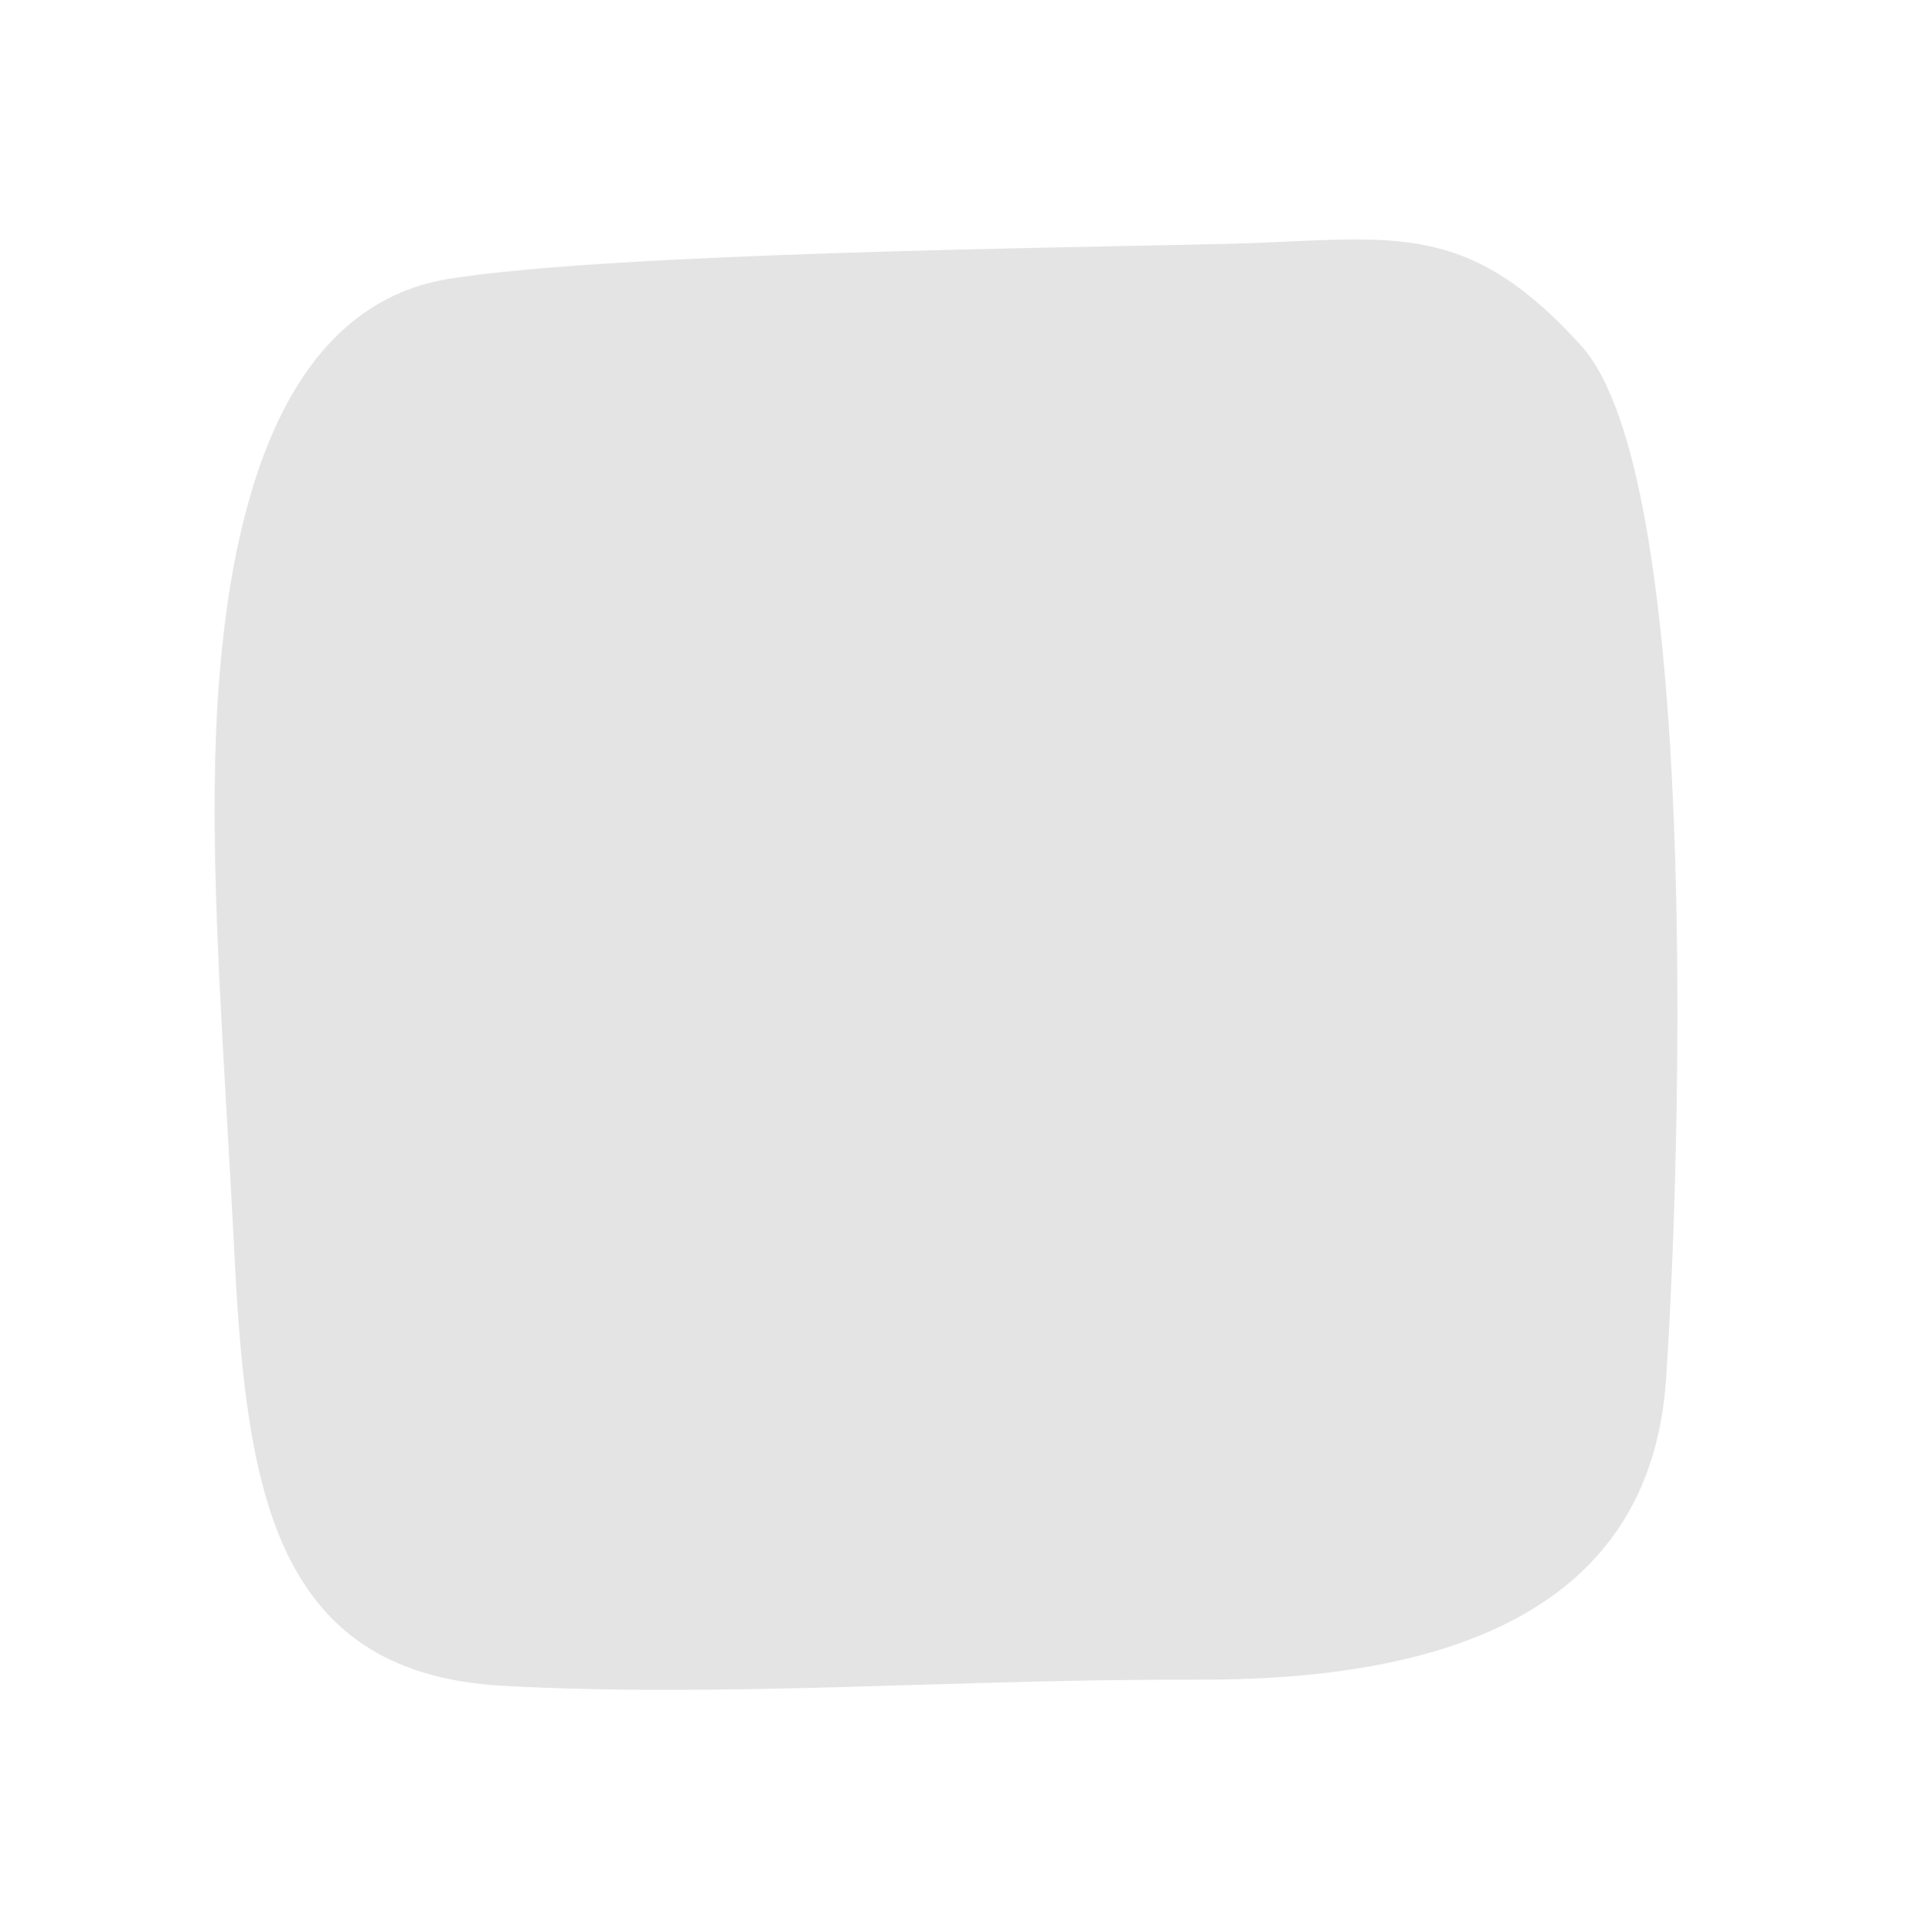 <svg xmlns="http://www.w3.org/2000/svg" width="390.068" height="395.032"><path d="M340.791 281.942c-3.167 47.762-45.335 61.675-95.796 61.528s-95.702 3.734-141.998 1.257-52.541-38.814-54.989-87.247-5.994-87.62-2.893-121.799S58.569 62.29 91.948 57s124.072-6.311 158.13-7.111 49.104-5.986 73.362 20.825 20.519 163.467 17.351 211.228z" fill="#e4e4e4"/></svg>
